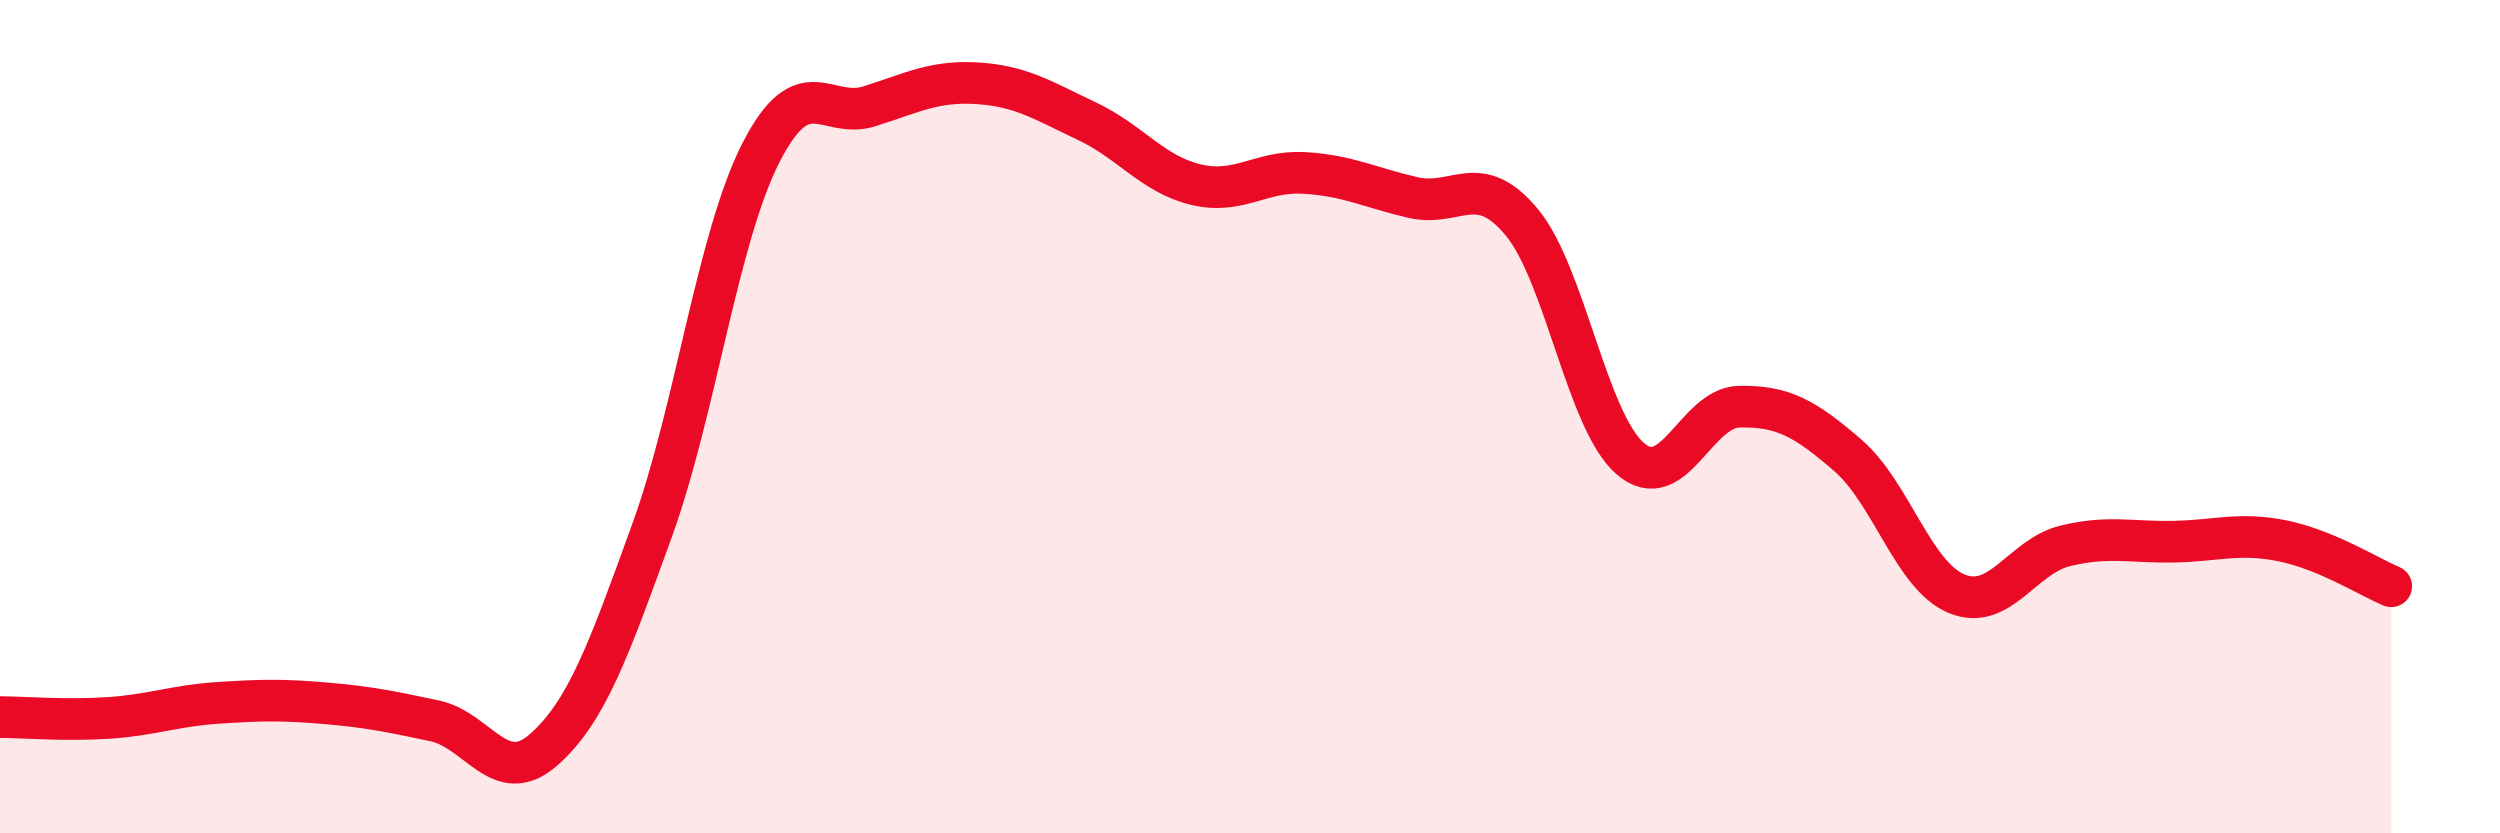 
    <svg width="60" height="20" viewBox="0 0 60 20" xmlns="http://www.w3.org/2000/svg">
      <path
        d="M 0,17.21 C 0.52,17.21 1.57,17.3 2.61,17.23 C 3.65,17.16 4.18,16.94 5.22,16.87 C 6.26,16.8 6.79,16.79 7.83,16.88 C 8.87,16.97 9.39,17.08 10.43,17.3 C 11.47,17.52 12,18.91 13.04,18 C 14.08,17.09 14.61,15.6 15.65,12.73 C 16.69,9.86 17.22,5.71 18.26,3.67 C 19.3,1.63 19.83,2.88 20.87,2.55 C 21.91,2.22 22.44,1.93 23.48,2 C 24.52,2.07 25.05,2.42 26.09,2.91 C 27.13,3.4 27.66,4.18 28.7,4.43 C 29.74,4.68 30.26,4.09 31.3,4.15 C 32.34,4.21 32.87,4.5 33.91,4.74 C 34.95,4.98 35.48,4.08 36.52,5.33 C 37.56,6.58 38.09,10.12 39.13,11.01 C 40.17,11.9 40.7,9.78 41.74,9.76 C 42.78,9.74 43.31,10.03 44.35,10.93 C 45.39,11.83 45.92,13.82 46.96,14.25 C 48,14.68 48.53,13.35 49.57,13.1 C 50.61,12.85 51.13,13.02 52.17,13 C 53.21,12.98 53.74,12.77 54.78,12.98 C 55.82,13.19 56.87,13.85 57.39,14.07L57.39 20L0 20Z"
        fill="#EB0A25"
        opacity="0.1"
        stroke-linecap="round"
        stroke-linejoin="round"
      />
      <path
        d="M 0,17.21 C 0.52,17.21 1.57,17.3 2.61,17.23 C 3.65,17.16 4.18,16.94 5.22,16.87 C 6.26,16.8 6.79,16.79 7.83,16.88 C 8.87,16.97 9.39,17.08 10.43,17.3 C 11.47,17.52 12,18.91 13.04,18 C 14.08,17.09 14.61,15.6 15.65,12.73 C 16.69,9.86 17.22,5.71 18.26,3.67 C 19.3,1.63 19.83,2.88 20.87,2.55 C 21.91,2.22 22.44,1.93 23.48,2 C 24.52,2.07 25.05,2.42 26.09,2.91 C 27.13,3.4 27.66,4.18 28.7,4.43 C 29.74,4.68 30.26,4.09 31.3,4.15 C 32.34,4.21 32.87,4.5 33.91,4.74 C 34.95,4.98 35.48,4.08 36.52,5.33 C 37.56,6.58 38.09,10.12 39.13,11.01 C 40.17,11.9 40.7,9.78 41.74,9.76 C 42.78,9.74 43.31,10.03 44.35,10.93 C 45.39,11.83 45.92,13.82 46.96,14.25 C 48,14.68 48.53,13.35 49.57,13.1 C 50.61,12.85 51.13,13.02 52.17,13 C 53.21,12.98 53.74,12.77 54.78,12.98 C 55.82,13.19 56.87,13.85 57.39,14.07"
        stroke="#EB0A25"
        stroke-width="1"
        fill="none"
        stroke-linecap="round"
        stroke-linejoin="round"
      />
    </svg>
  